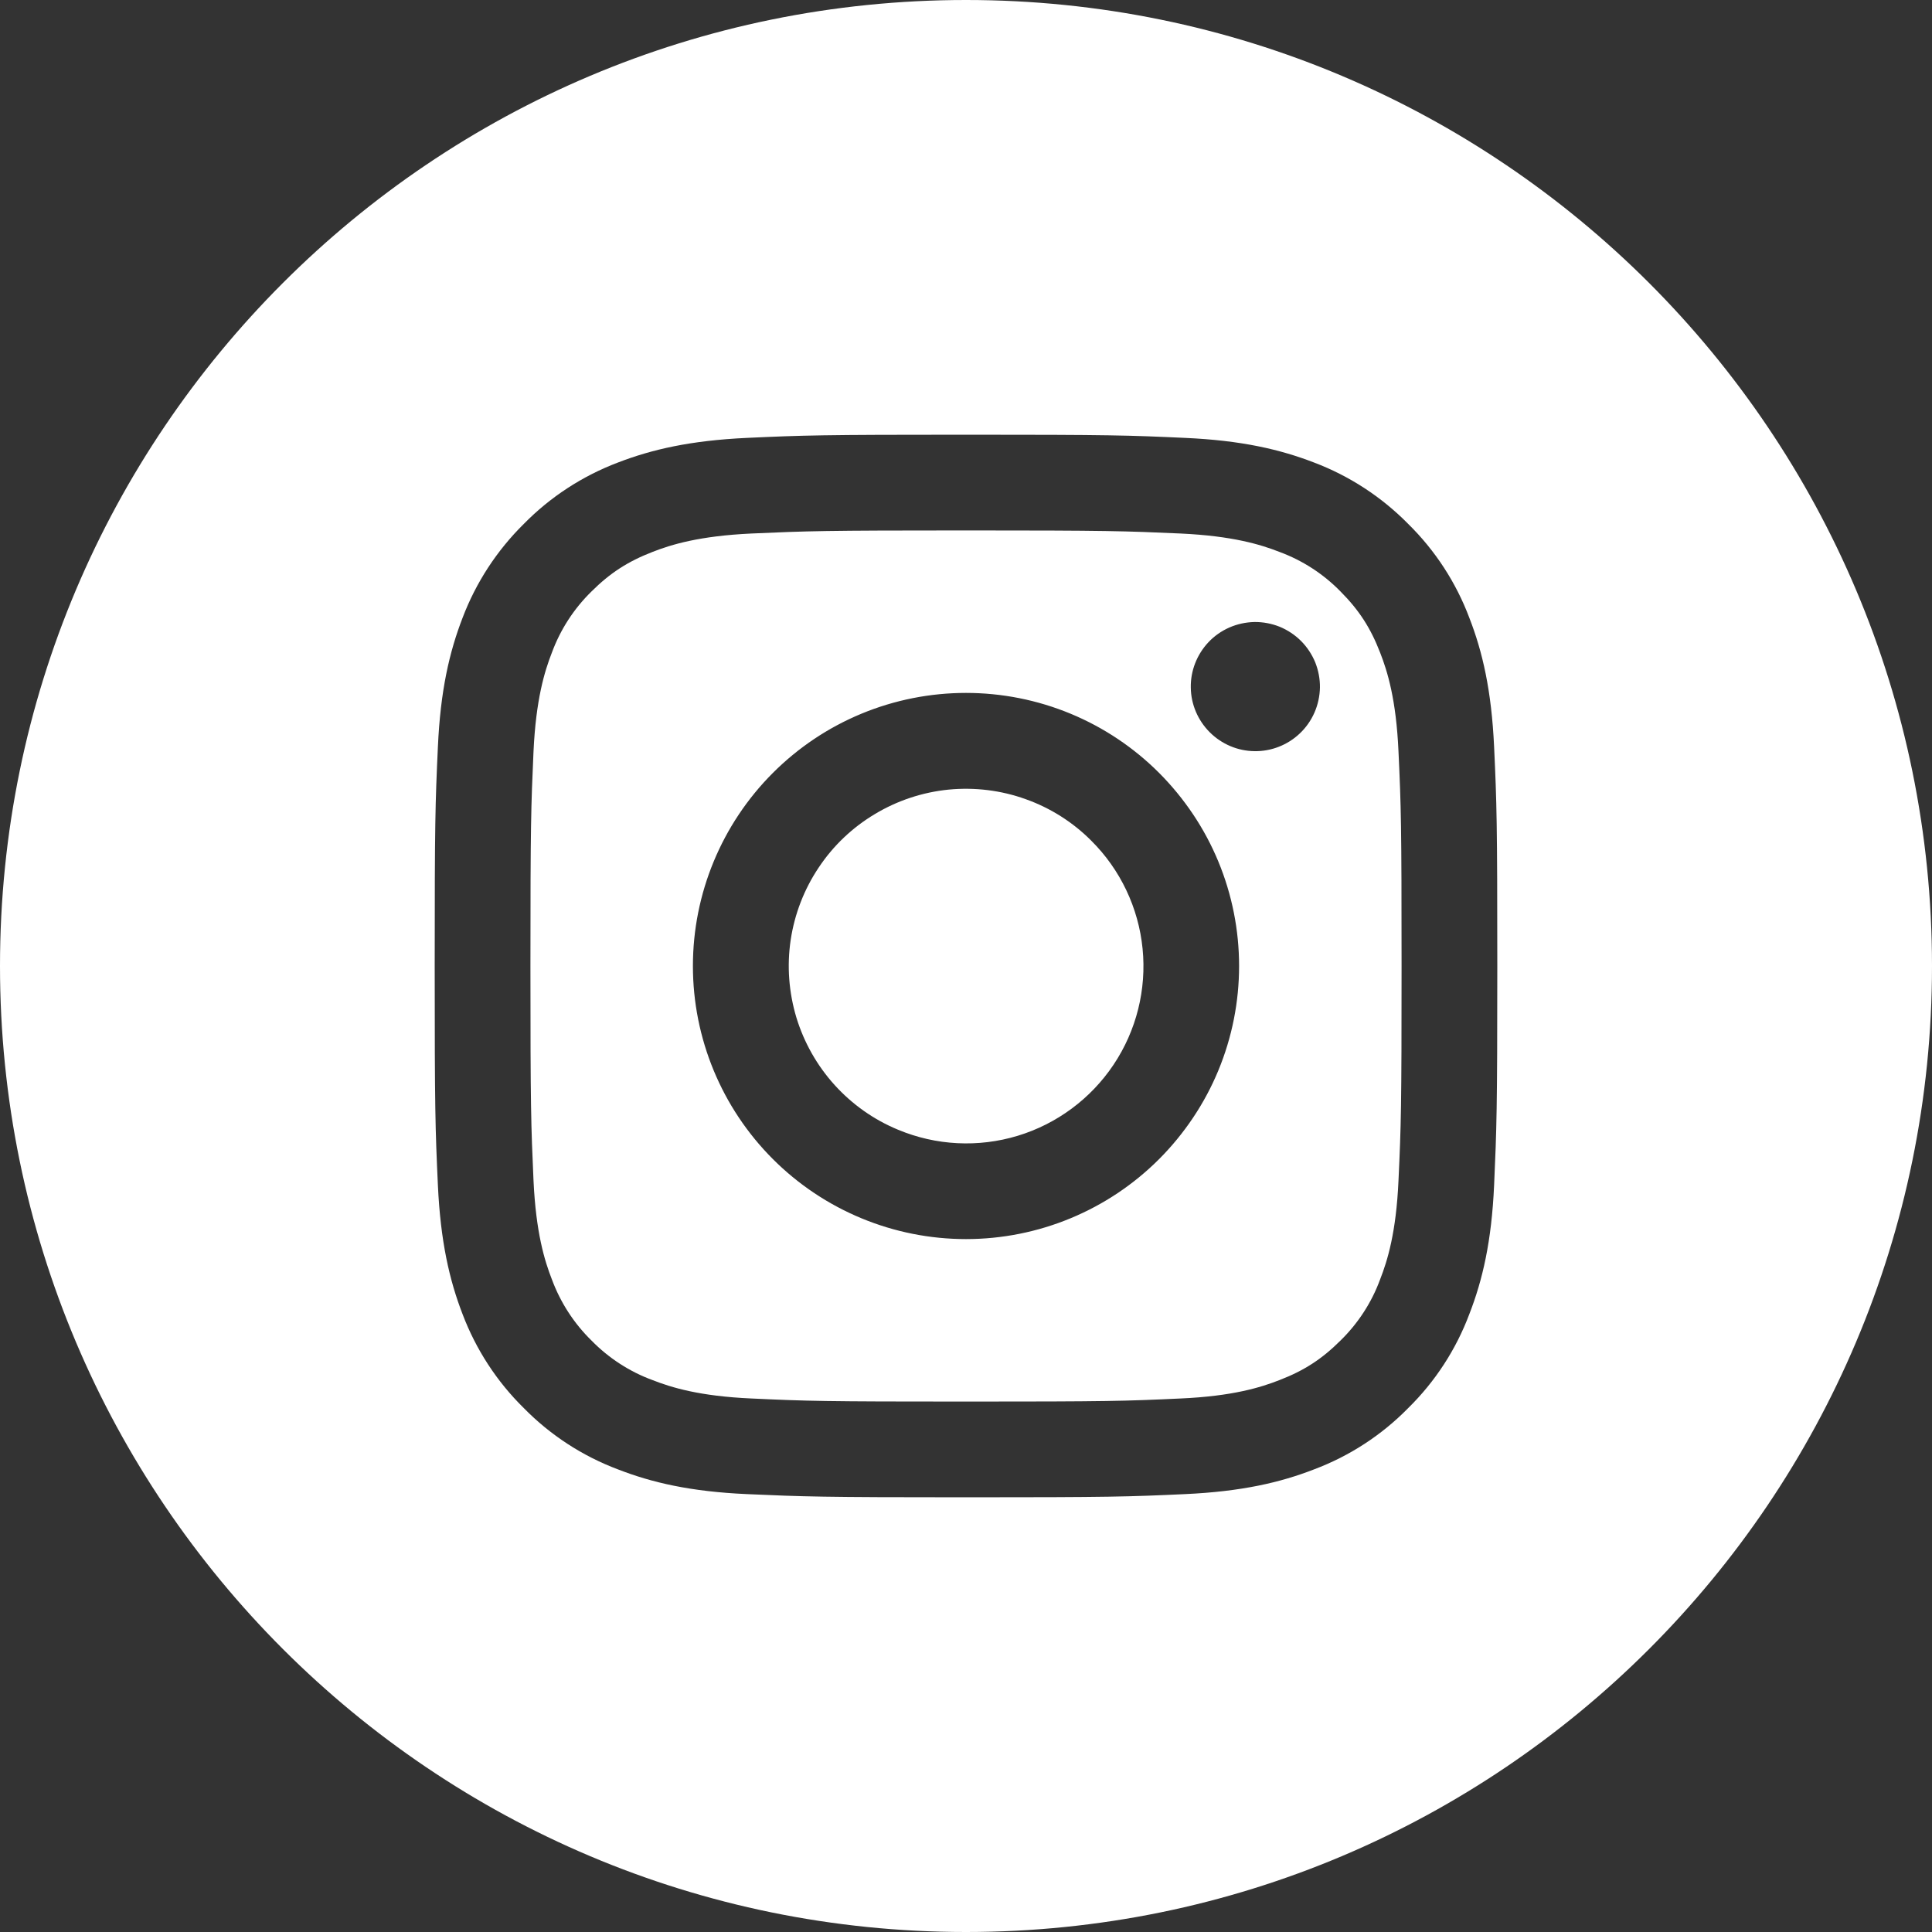 <svg width="20" height="20" viewBox="0 0 20 20" fill="none" xmlns="http://www.w3.org/2000/svg">
<rect x="0" y="0" width="20" height="20" fill="#333333" stroke="none"/>
<path fill-rule="evenodd" clip-rule="evenodd" d="M10 0C4.477 0 0 4.477 0 10C0 15.523 4.477 20 10 20C15.523 20 20 15.523 20 10C20 4.477 15.523 0 10 0ZM10 4.5C8.506 4.5 8.319 4.506 7.732 4.533H7.732C7.147 4.56 6.747 4.653 6.397 4.788C6.03 4.927 5.698 5.143 5.423 5.423C5.144 5.698 4.927 6.03 4.788 6.397C4.653 6.747 4.559 7.147 4.533 7.733C4.506 8.319 4.5 8.506 4.5 10C4.5 11.493 4.506 11.681 4.533 12.268C4.56 12.853 4.653 13.253 4.788 13.603C4.927 13.97 5.143 14.302 5.423 14.577C5.698 14.857 6.03 15.073 6.397 15.211C6.747 15.347 7.147 15.441 7.732 15.467C8.319 15.493 8.506 15.5 10 15.5C11.494 15.5 11.681 15.494 12.268 15.467C12.853 15.44 13.253 15.347 13.603 15.211C13.97 15.073 14.302 14.857 14.577 14.577C14.857 14.302 15.073 13.97 15.211 13.602C15.347 13.252 15.441 12.852 15.467 12.268C15.493 11.681 15.5 11.494 15.5 10C15.5 8.507 15.494 8.319 15.467 7.732C15.44 7.147 15.347 6.747 15.211 6.397C15.073 6.03 14.857 5.698 14.577 5.423C14.302 5.144 13.97 4.927 13.603 4.788C13.253 4.653 12.853 4.559 12.267 4.533C11.681 4.506 11.494 4.5 10 4.5ZM10 5.491C11.469 5.491 11.643 5.497 12.223 5.523C12.759 5.548 13.05 5.637 13.244 5.713C13.483 5.801 13.699 5.941 13.877 6.123C14.069 6.316 14.188 6.5 14.287 6.756C14.363 6.95 14.453 7.241 14.477 7.777C14.504 8.357 14.509 8.531 14.509 10C14.509 11.469 14.504 11.643 14.477 12.223C14.453 12.759 14.363 13.05 14.287 13.244C14.2 13.482 14.059 13.699 13.877 13.877C13.684 14.069 13.501 14.188 13.244 14.287C13.05 14.363 12.759 14.453 12.223 14.477C11.643 14.504 11.469 14.509 10 14.509C8.531 14.509 8.357 14.504 7.777 14.477C7.241 14.453 6.95 14.363 6.756 14.287C6.518 14.2 6.301 14.059 6.123 13.877C5.941 13.699 5.801 13.482 5.713 13.244C5.637 13.05 5.548 12.759 5.523 12.223C5.497 11.643 5.491 11.469 5.491 10C5.491 8.531 5.497 8.357 5.523 7.777C5.548 7.241 5.637 6.95 5.713 6.756C5.801 6.517 5.941 6.301 6.123 6.123C6.316 5.931 6.5 5.812 6.756 5.713C6.95 5.637 7.241 5.548 7.777 5.523C8.357 5.497 8.531 5.491 10 5.491ZM10.534 11.758C10.127 11.881 9.69 11.859 9.297 11.695C9.047 11.592 8.822 11.433 8.64 11.232C8.458 11.031 8.323 10.792 8.244 10.533C8.166 10.273 8.145 9.999 8.185 9.731C8.225 9.463 8.324 9.206 8.475 8.981C8.625 8.755 8.824 8.566 9.057 8.427C9.29 8.287 9.55 8.201 9.82 8.174C10.09 8.148 10.363 8.181 10.618 8.273C10.874 8.364 11.106 8.511 11.297 8.703C11.598 9.002 11.786 9.398 11.828 9.821C11.87 10.243 11.764 10.668 11.528 11.021C11.292 11.374 10.94 11.635 10.534 11.758ZM8.918 7.388C8.575 7.53 8.264 7.738 8.001 8.001C7.471 8.531 7.173 9.25 7.173 10C7.173 10.75 7.471 11.469 8.001 11.999C8.531 12.529 9.25 12.827 10 12.827C10.75 12.827 11.469 12.529 11.999 11.999C12.261 11.736 12.47 11.425 12.612 11.082C12.754 10.739 12.827 10.371 12.827 10C12.827 9.629 12.754 9.261 12.612 8.918C12.47 8.575 12.261 8.264 11.999 8.001C11.736 7.738 11.425 7.53 11.082 7.388C10.739 7.246 10.371 7.173 10 7.173C9.629 7.173 9.261 7.246 8.918 7.388ZM13.607 7.377C13.571 7.459 13.519 7.533 13.454 7.594C13.328 7.713 13.159 7.779 12.986 7.776C12.812 7.774 12.646 7.703 12.523 7.58C12.4 7.457 12.329 7.291 12.327 7.117C12.324 6.944 12.39 6.776 12.509 6.649C12.57 6.584 12.644 6.532 12.726 6.496C12.808 6.46 12.896 6.441 12.986 6.439C13.075 6.438 13.164 6.455 13.247 6.488C13.329 6.522 13.405 6.572 13.468 6.635C13.531 6.698 13.581 6.774 13.615 6.856C13.648 6.939 13.665 7.028 13.664 7.117C13.662 7.207 13.643 7.295 13.607 7.377Z" fill="white"/>
</svg>
